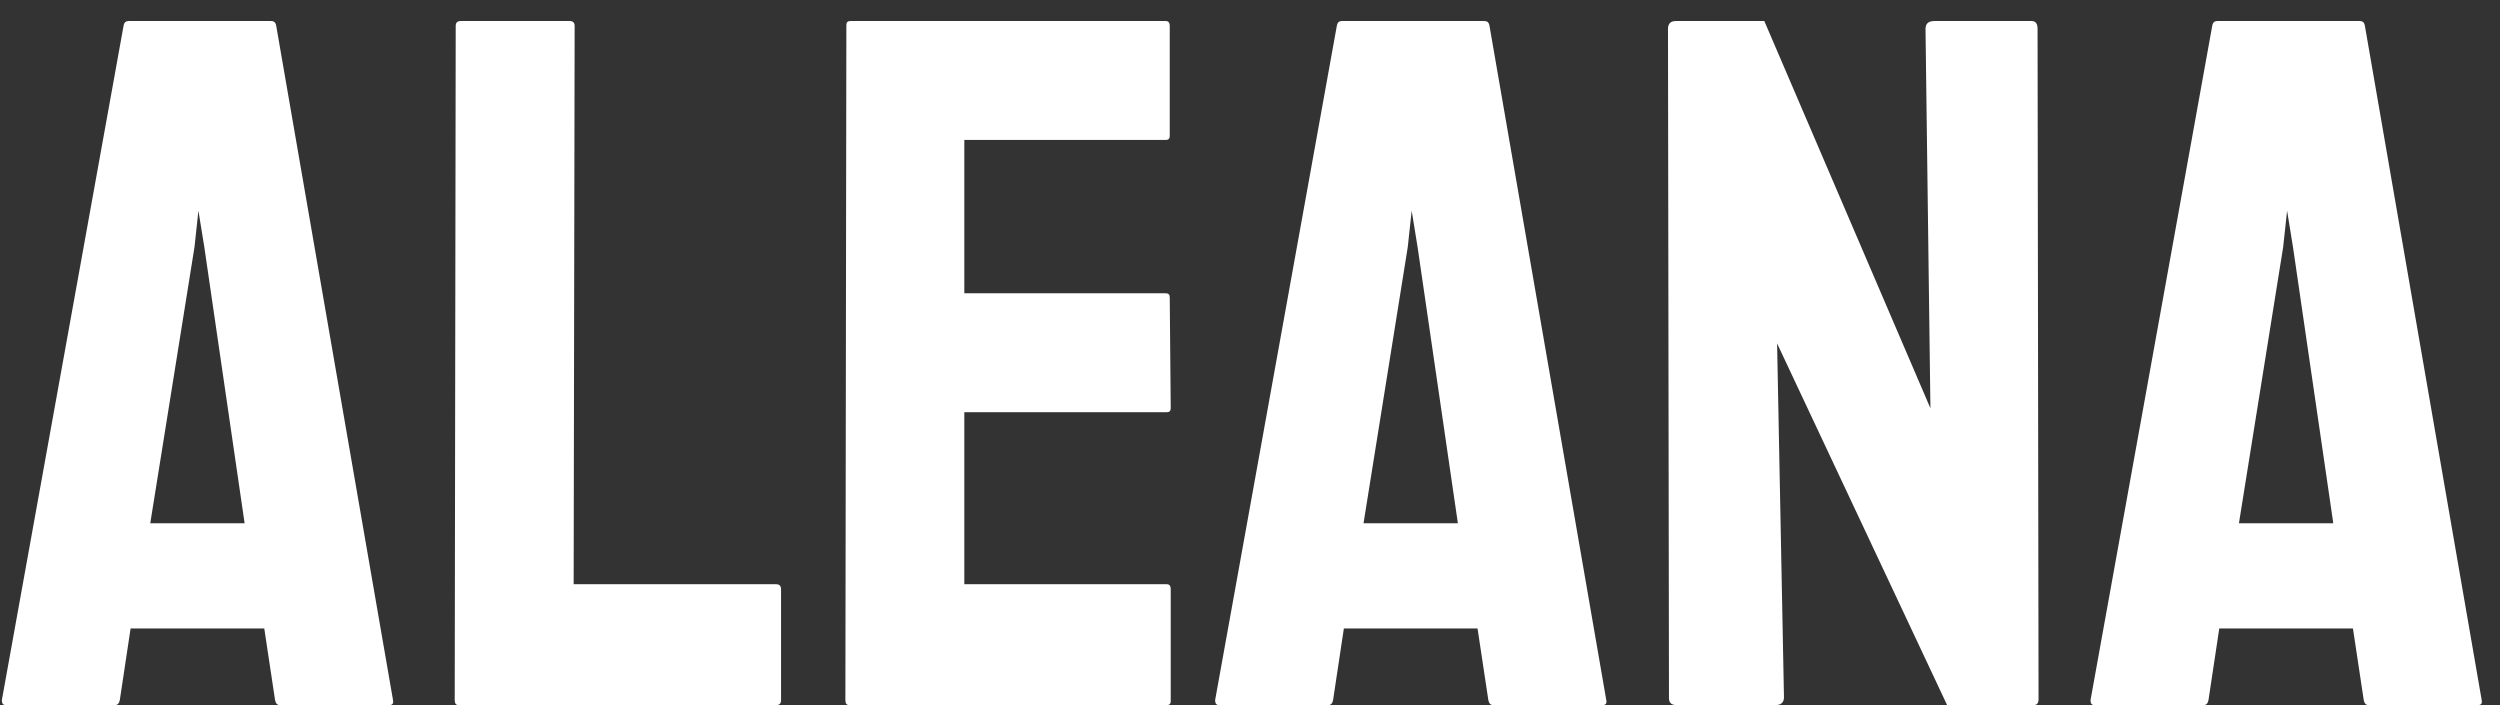 <?xml version="1.0" encoding="UTF-8"?> <svg xmlns="http://www.w3.org/2000/svg" width="117" height="33" viewBox="0 0 117 33" fill="none"><rect x="0" y="0" width="117" height="33" fill="#333333" stroke="none"/><g clip-path="url(#clip0_4888_5585)"><path d="M0.086 32.77L5.79 1.168C5.821 1.045 5.897 0.984 6.02 0.984H12.69C12.813 0.984 12.889 1.045 12.92 1.168L18.394 32.77C18.425 32.923 18.363 33 18.21 33H13.104C12.981 33 12.905 32.923 12.874 32.77L12.368 29.412H6.112L5.606 32.77C5.575 32.923 5.499 33 5.376 33H0.27C0.147 33 0.086 32.923 0.086 32.77ZM7.032 24.49H11.448L9.562 11.564L9.286 9.862L9.102 11.564L7.032 24.49ZM21.465 33C21.342 33 21.281 32.923 21.281 32.77L21.327 1.214C21.327 1.061 21.404 0.984 21.557 0.984H26.663C26.816 0.984 26.893 1.061 26.893 1.214L26.847 27.342H36.323C36.476 27.342 36.553 27.419 36.553 27.572V32.77C36.553 32.923 36.476 33 36.323 33H21.465ZM39.748 33C39.625 33 39.564 32.923 39.564 32.77L39.61 1.168C39.61 1.045 39.671 0.984 39.794 0.984H54.56C54.683 0.984 54.744 1.061 54.744 1.214V6.366C54.744 6.489 54.683 6.55 54.56 6.55H45.13V13.726H54.56C54.683 13.726 54.744 13.787 54.744 13.91L54.79 19.108C54.79 19.231 54.729 19.292 54.606 19.292H45.13V27.342H54.606C54.729 27.342 54.79 27.419 54.79 27.572V32.816C54.79 32.939 54.729 33 54.606 33H39.748ZM56.867 32.77L62.571 1.168C62.602 1.045 62.679 0.984 62.801 0.984H69.471C69.594 0.984 69.671 1.045 69.701 1.168L75.175 32.77C75.206 32.923 75.145 33 74.991 33H69.885C69.763 33 69.686 32.923 69.655 32.77L69.149 29.412H62.893L62.387 32.77C62.357 32.923 62.28 33 62.157 33H57.051C56.929 33 56.867 32.923 56.867 32.77ZM63.813 24.49H68.229L66.343 11.564L66.067 9.862L65.883 11.564L63.813 24.49ZM78.476 33C78.231 33 78.108 32.893 78.108 32.678L78.062 1.352C78.062 1.107 78.185 0.984 78.43 0.984H82.57L90.344 19.108L90.114 1.352C90.114 1.107 90.252 0.984 90.528 0.984H95.082C95.266 0.984 95.358 1.107 95.358 1.352L95.404 32.724C95.404 32.908 95.327 33 95.174 33H91.126L83.168 16.072L83.49 32.632C83.49 32.877 83.352 33 83.076 33H78.476ZM97.836 32.77L103.54 1.168C103.57 1.045 103.647 0.984 103.77 0.984H110.44C110.562 0.984 110.639 1.045 110.67 1.168L116.144 32.77C116.174 32.923 116.113 33 115.96 33H110.854C110.731 33 110.654 32.923 110.624 32.77L110.118 29.412H103.862L103.356 32.77C103.325 32.923 103.248 33 103.126 33H98.02C97.897 33 97.836 32.923 97.836 32.77ZM104.782 24.49H109.198L107.312 11.564L107.036 9.862L106.852 11.564L104.782 24.49Z" fill="white"></path></g><defs><clipPath id="clip0_4888_5585"><rect width="117" height="33" fill="white"></rect></clipPath></defs></svg> 